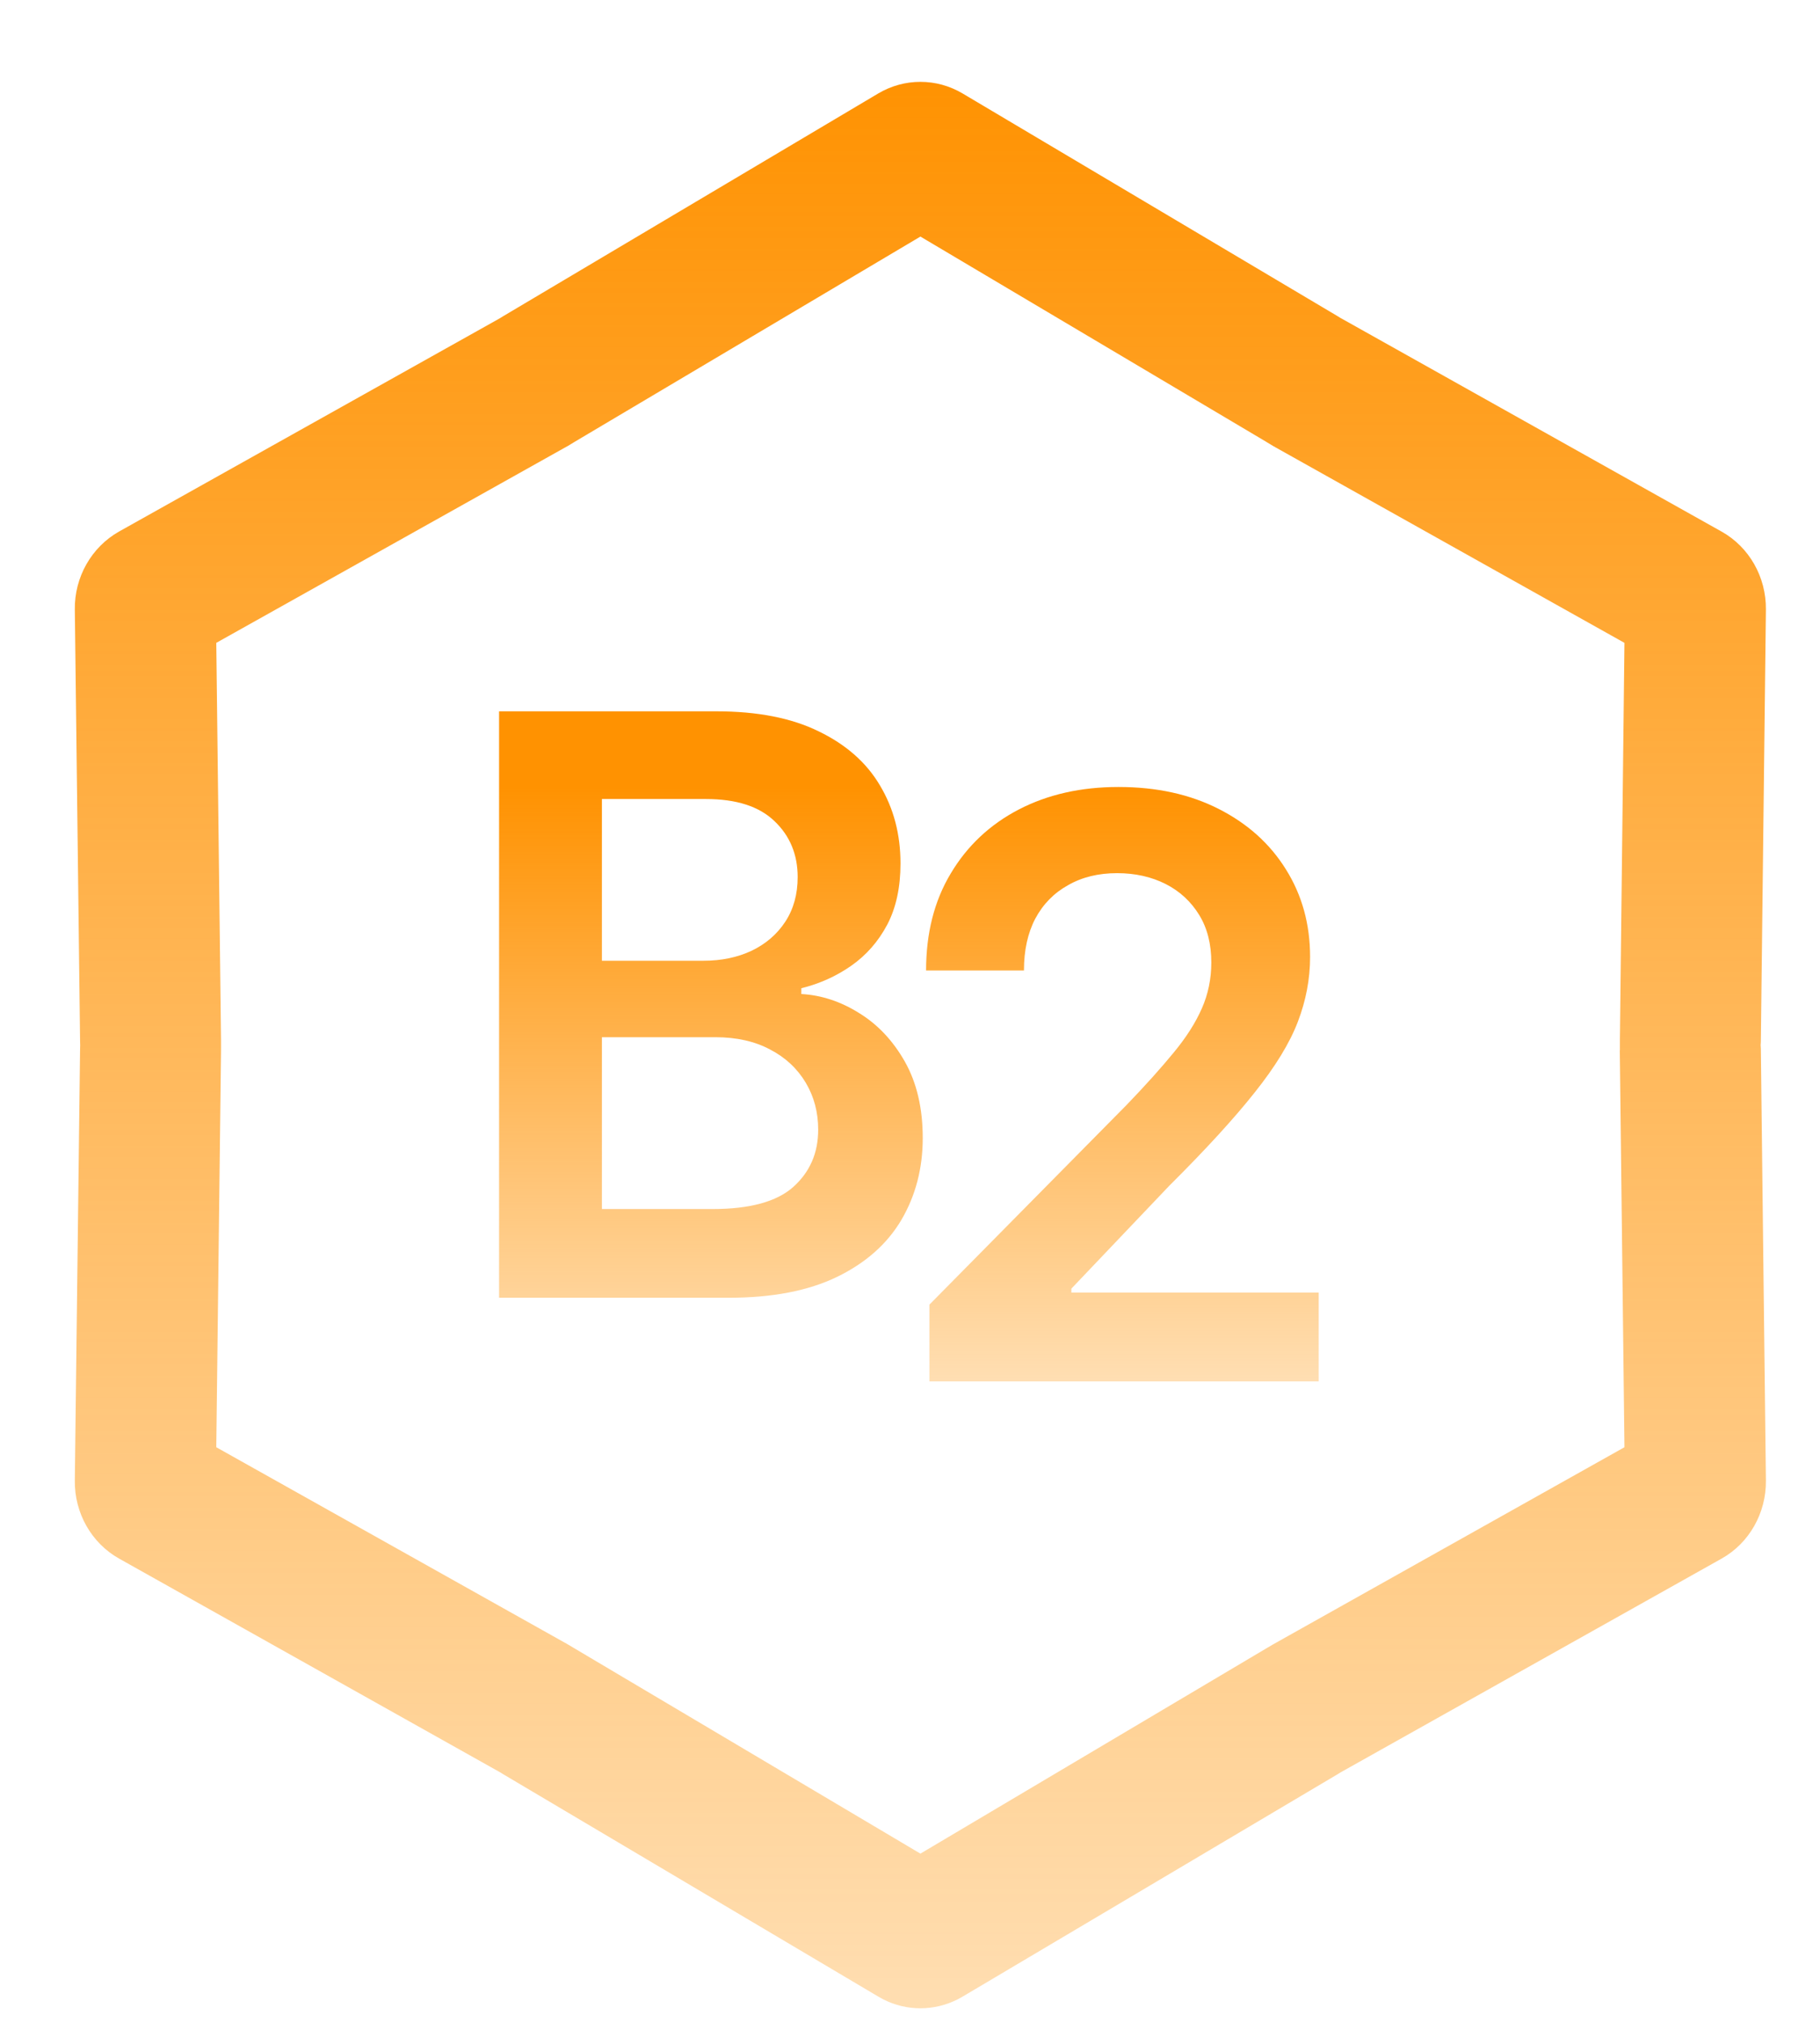 <svg xmlns="http://www.w3.org/2000/svg" width="18" height="20" viewBox="0 0 18 20" fill="none">
<path d="M4.936 12.831V7.033H7.085C7.491 7.033 7.829 7.099 8.097 7.231C8.368 7.362 8.57 7.54 8.703 7.766C8.839 7.993 8.906 8.25 8.906 8.537C8.906 8.772 8.863 8.974 8.775 9.142C8.687 9.308 8.569 9.443 8.421 9.547C8.273 9.651 8.107 9.726 7.925 9.771V9.828C8.124 9.839 8.315 9.902 8.498 10.017C8.682 10.13 8.833 10.291 8.95 10.498C9.067 10.706 9.126 10.957 9.126 11.252C9.126 11.552 9.055 11.822 8.915 12.061C8.774 12.299 8.562 12.487 8.278 12.625C7.995 12.762 7.639 12.831 7.209 12.831H4.936ZM5.953 11.954H7.047C7.416 11.954 7.682 11.881 7.845 11.736C8.01 11.588 8.092 11.4 8.092 11.169C8.092 10.998 8.051 10.843 7.969 10.705C7.886 10.566 7.769 10.456 7.617 10.377C7.466 10.296 7.285 10.255 7.075 10.255H5.953V11.954ZM5.953 9.499H6.959C7.135 9.499 7.293 9.466 7.434 9.4C7.575 9.332 7.685 9.237 7.766 9.114C7.848 8.989 7.889 8.842 7.889 8.672C7.889 8.448 7.812 8.263 7.659 8.118C7.507 7.972 7.281 7.9 6.981 7.9H5.953V9.499Z" fill="url(#paint0_linear_325_2886)"/>
<path d="M9.192 13.658V12.899L11.141 10.926C11.328 10.732 11.483 10.559 11.607 10.408C11.732 10.257 11.825 10.111 11.887 9.969C11.949 9.828 11.98 9.677 11.98 9.516C11.98 9.333 11.94 9.176 11.86 9.046C11.779 8.914 11.669 8.812 11.528 8.74C11.387 8.669 11.227 8.633 11.048 8.633C10.864 8.633 10.702 8.672 10.563 8.752C10.424 8.829 10.316 8.939 10.239 9.083C10.164 9.226 10.127 9.397 10.127 9.595H9.159C9.159 9.227 9.24 8.907 9.403 8.636C9.565 8.364 9.789 8.153 10.075 8.004C10.362 7.855 10.691 7.781 11.062 7.781C11.438 7.781 11.769 7.853 12.055 7.999C12.34 8.144 12.561 8.343 12.718 8.596C12.877 8.849 12.957 9.138 12.957 9.462C12.957 9.679 12.916 9.893 12.836 10.102C12.756 10.312 12.614 10.544 12.411 10.799C12.21 11.053 11.928 11.362 11.564 11.724L10.596 12.741V12.78H13.042V13.658H9.192Z" fill="url(#paint1_linear_325_2886)"/>
<path d="M8.686 0.924C8.944 0.771 9.262 0.771 9.52 0.924L13.229 3.126L13.258 3.144L13.287 3.16L17.027 5.256C17.3 5.409 17.468 5.705 17.465 6.026L17.415 10.3L17.413 10.334L17.415 10.368L17.465 14.64C17.468 14.96 17.3 15.257 17.027 15.41L13.258 17.524L13.229 17.542L9.52 19.741L9.471 19.768C9.239 19.885 8.967 19.886 8.736 19.768L8.687 19.741L4.977 17.542L4.948 17.524L1.178 15.41C0.905 15.257 0.736 14.96 0.74 14.639L0.792 10.368L0.793 10.334L0.792 10.3L0.74 6.026C0.736 5.705 0.905 5.409 1.178 5.255L4.92 3.16L4.948 3.144L4.977 3.126L8.686 0.924ZM5.689 4.365L5.669 4.377L5.615 4.41L5.586 4.426L5.584 4.427L2.139 6.356L2.186 10.282L2.186 10.385L2.186 10.386L2.139 14.309L5.585 16.241L5.586 16.241L5.615 16.258L5.669 16.29L5.684 16.299L9.103 18.327L12.525 16.297L12.537 16.29L12.593 16.257L16.066 14.309L16.02 10.385L16.021 10.385V10.282L16.066 6.356L12.622 4.427L12.62 4.426L12.592 4.41L12.537 4.377L12.521 4.367L9.103 2.339L5.689 4.365Z" fill="url(#paint2_linear_325_2886)"/>
<defs>
<linearGradient id="paint0_linear_325_2886" x1="11.1" y1="7.781" x2="11.1" y2="13.658" gradientUnits="userSpaceOnUse">
<stop stop-color="#FF9201"/>
<stop offset="1" stop-color="#FF9201" stop-opacity="0.3"/>
</linearGradient>
<linearGradient id="paint1_linear_325_2886" x1="11.1" y1="7.781" x2="11.1" y2="13.658" gradientUnits="userSpaceOnUse">
<stop stop-color="#FF9201"/>
<stop offset="1" stop-color="#FF9201" stop-opacity="0.3"/>
</linearGradient>
<linearGradient id="paint2_linear_325_2886" x1="9.102" y1="0.677" x2="9.102" y2="19.988" gradientUnits="userSpaceOnUse">
<stop stop-color="#FF9201"/>
<stop offset="1" stop-color="#FF9201" stop-opacity="0.3"/>
</linearGradient>
</defs>
</svg>
